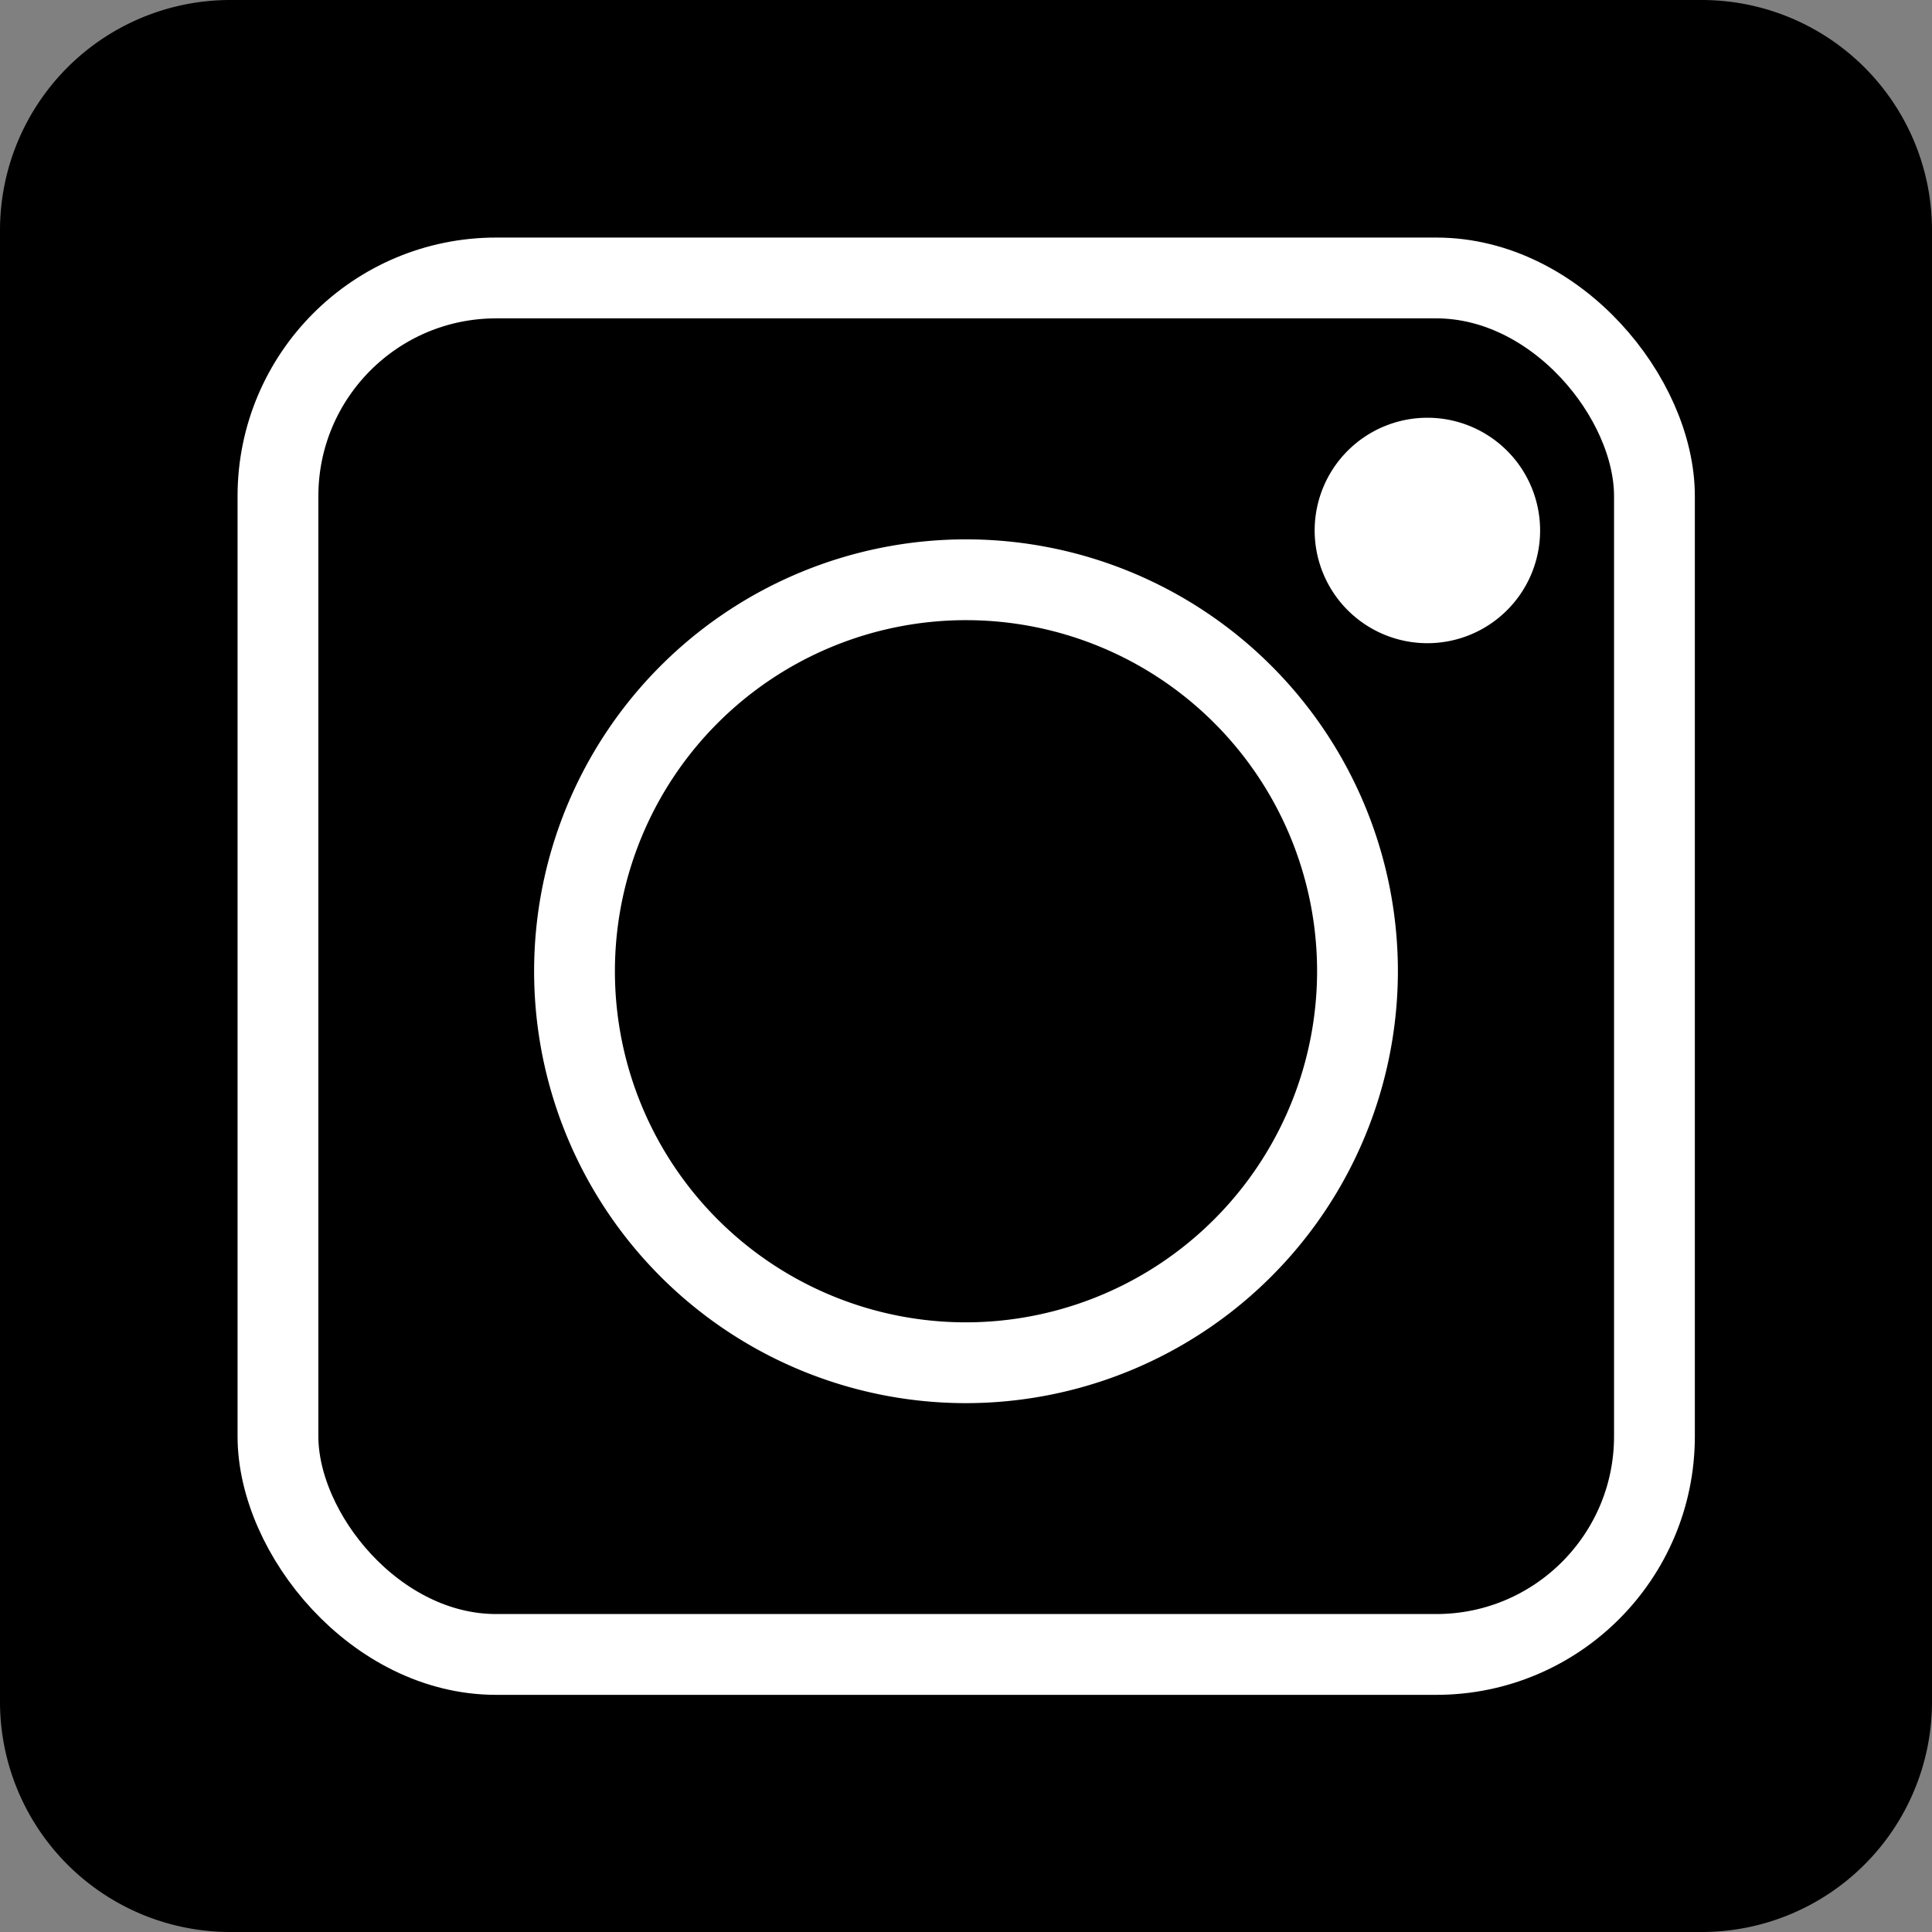 <svg xmlns="http://www.w3.org/2000/svg" viewBox="0 0 47.82 47.82"><rect x="0" y="0" width="47.82" height="47.82" fill="#808080" stroke="none"/><defs><style>.cls-1{fill:#000;}.cls-2{fill:none;stroke:#fff;stroke-miterlimit:10;stroke-width:2px;}.cls-3{fill:#fff;}</style></defs><title>insta</title><g id="Layer_2" data-name="Layer 2"><g id="Layer_1-2" data-name="Layer 1"><path class="cls-1" d="M42.12,47.82H5.7A5.7,5.7,0,0,1,0,42.12V5.7A5.7,5.7,0,0,1,5.7,0H42.12a5.7,5.7,0,0,1,5.7,5.7V42.12a5.7,5.7,0,0,1-5.7,5.7"/><rect class="cls-2" x="6.88" y="6.88" width="34.07" height="34.07" rx="5.4" ry="5.4"/><path class="cls-2" d="M23.91,33.73A9.69,9.69,0,1,1,33.6,24,9.7,9.7,0,0,1,23.91,33.73Z"/><path class="cls-3" d="M35.33,10.34a2.79,2.79,0,1,0,2.79,2.79,2.79,2.79,0,0,0-2.79-2.79"/></g></g></svg>